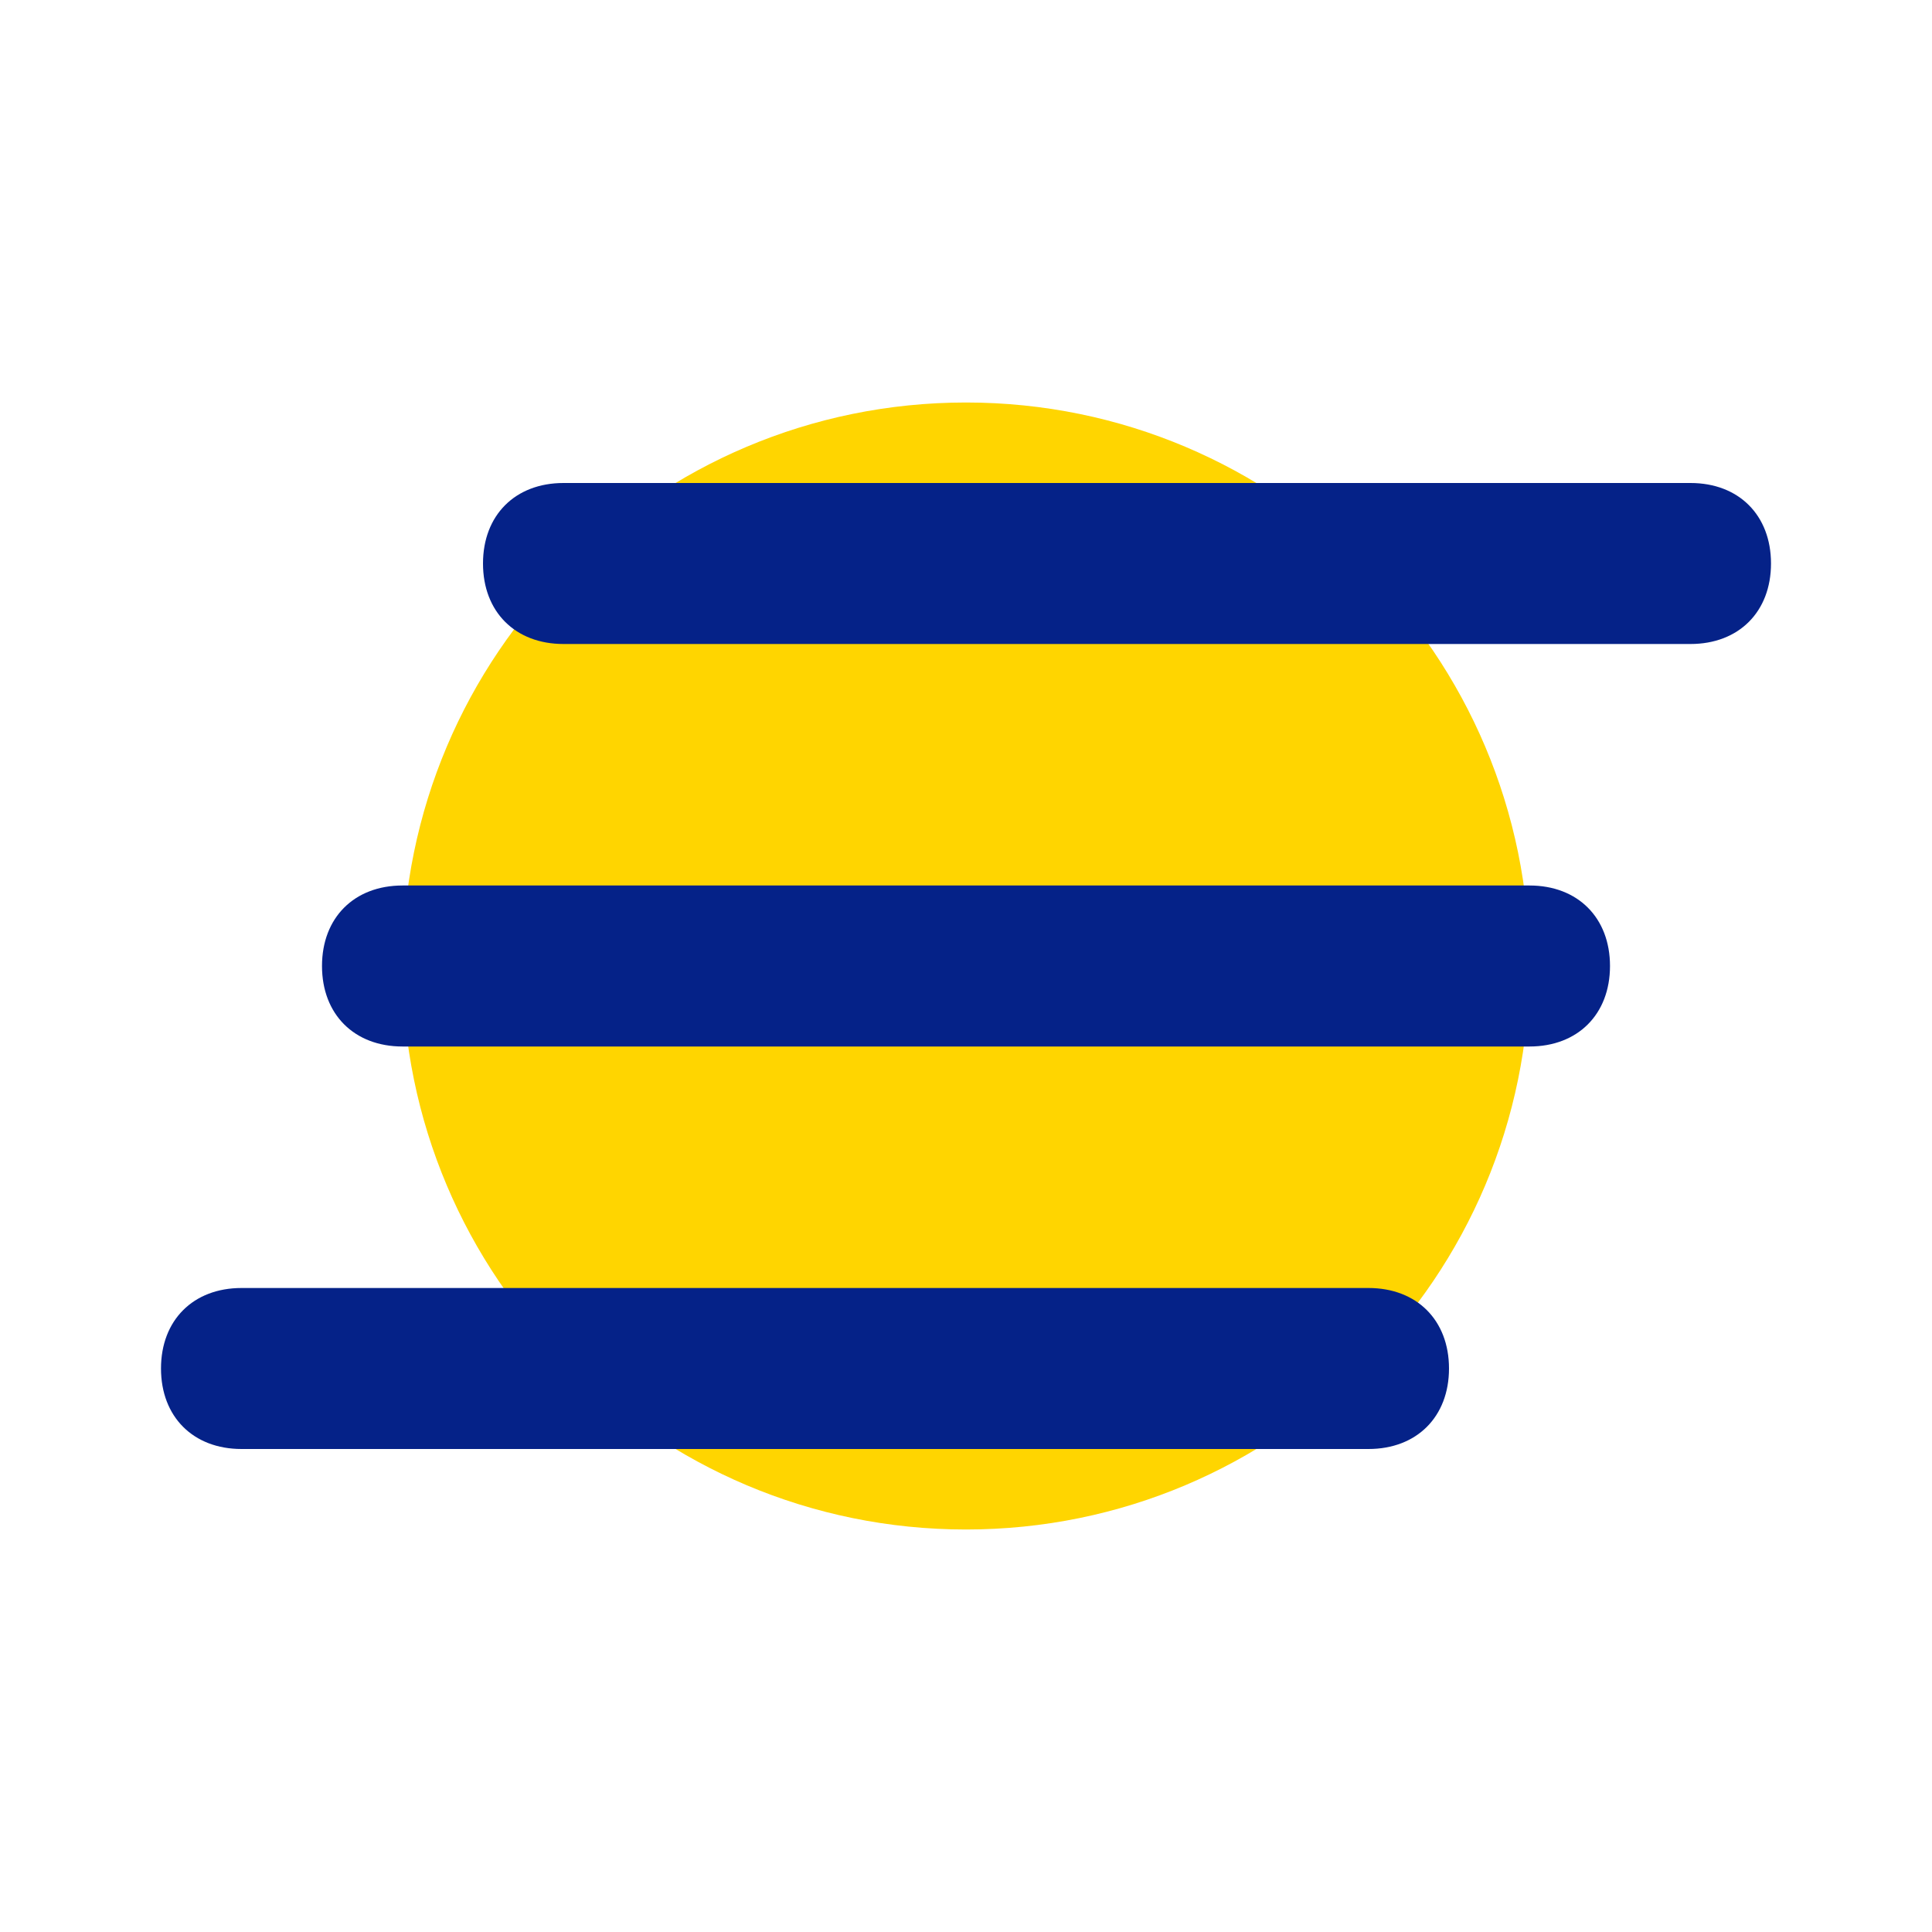 <svg width="24" height="24" viewBox="0 0 24 24" fill="none" xmlns="http://www.w3.org/2000/svg">
<g id="fi_16786941">
<path id="Vector" d="M12 19C15.866 19 19 15.866 19 12C19 8.134 15.866 5 12 5C8.134 5 5 8.134 5 12C5 15.866 8.134 19 12 19Z" fill="#FFD500"/>
<g id="Group">
<g id="Group_2">
<path id="Vector_2" d="M21 8H7C6.4 8 6 7.6 6 7C6 6.4 6.4 6 7 6H21C21.6 6 22 6.4 22 7C22 7.6 21.6 8 21 8Z" fill="#052288"/>
</g>
<g id="Group_3">
<path id="Vector_3" d="M19 13H5C4.4 13 4 12.6 4 12C4 11.4 4.4 11 5 11H19C19.6 11 20 11.4 20 12C20 12.6 19.6 13 19 13Z" fill="#052288"/>
</g>
<g id="Group_4">
<path id="Vector_4" d="M17 18H3C2.4 18 2 17.6 2 17C2 16.4 2.4 16 3 16H17C17.6 16 18 16.4 18 17C18 17.6 17.6 18 17 18Z" fill="#052288"/>
</g>
</g>
</g>
</svg>
